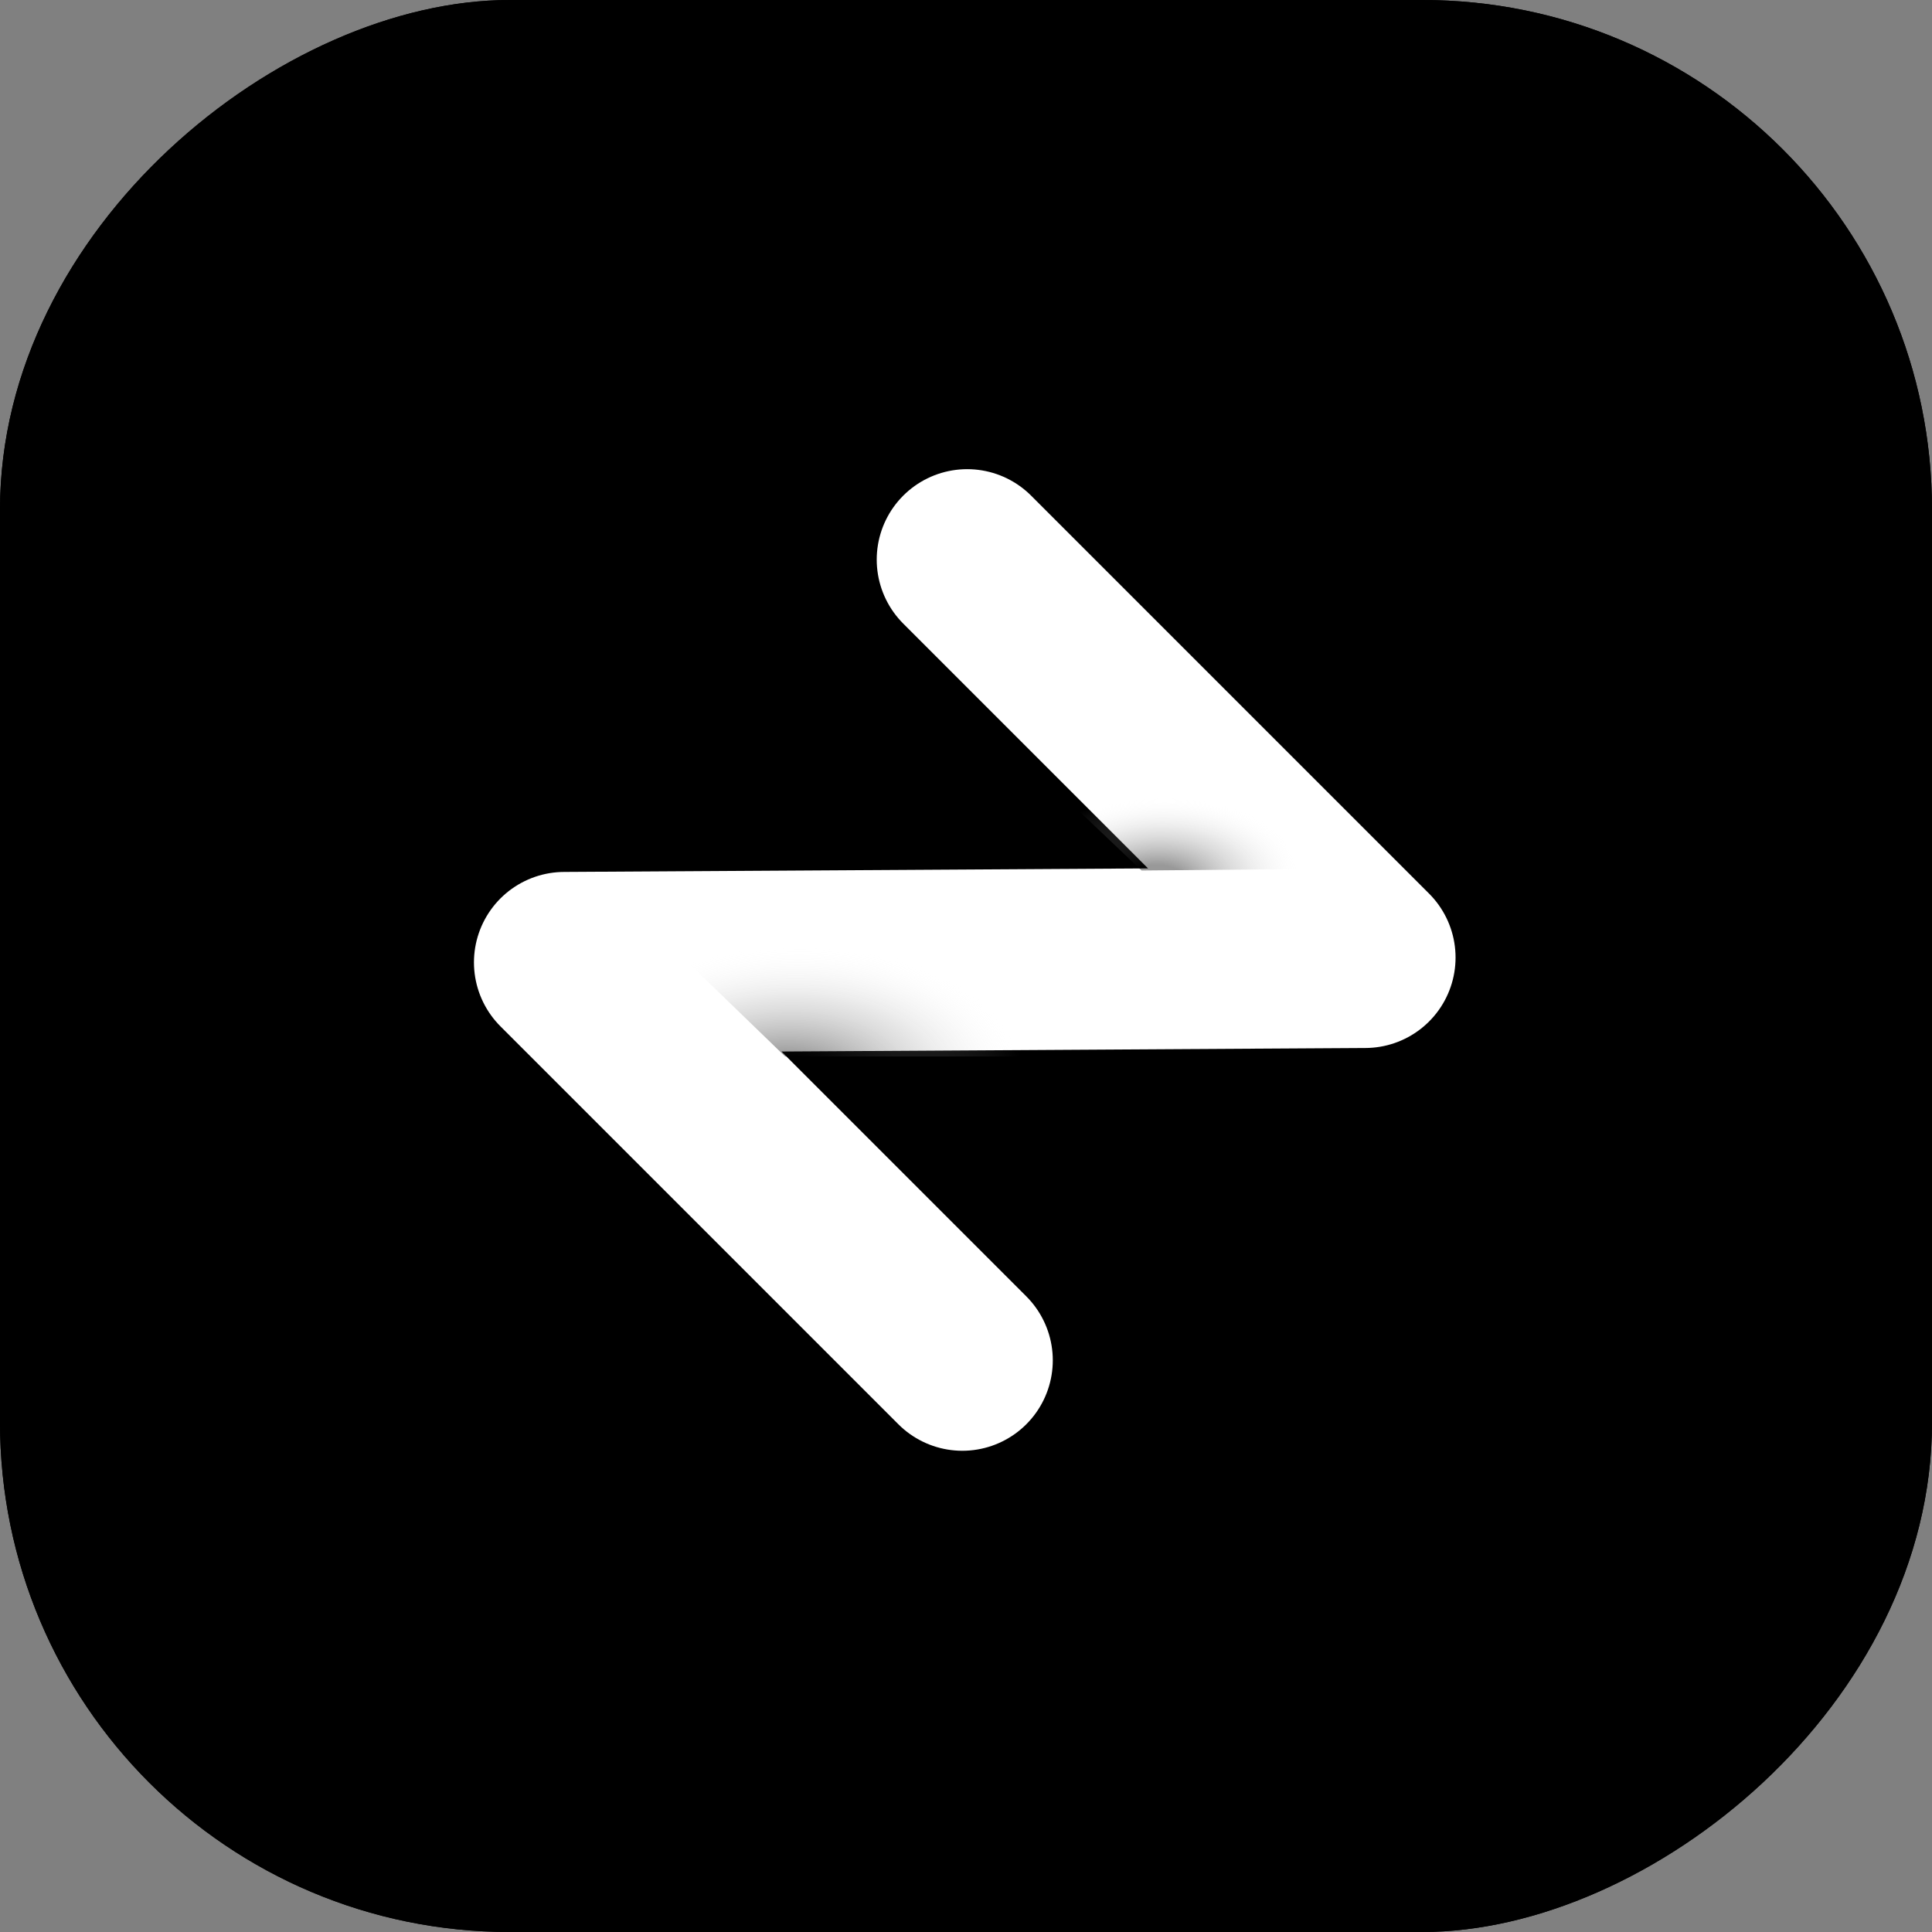 <svg xmlns="http://www.w3.org/2000/svg" viewBox="0 0 267 267" width="100%" height="100%" preserveAspectRatio="xMidYMid meet">
  <rect x="0" y="0" width="267" height="267" fill="#808080" stroke="none"/>
  <rect width="267" height="267" x="267" fill="#000" rx="70.44" transform="rotate(90 267 0)"/>
  <rect width="267" height="267" x="267" fill="#000" rx="70.44" transform="rotate(90 267 0)"/>
  <path stroke="#fff" stroke-linecap="round" stroke-linejoin="round" stroke-width="25" d="m133.662 77.338 54.994 54.994L78 133l54.994 54.994"/>
  <path fill="url(#a)" fill-opacity=".4" d="m93 131 15.5 15H146l-56-45 3 30Z"/>
  <path fill="url(#b)" fill-opacity=".4" d="m179.328 120.107-21.569.195-27.182-25.834 39.747 5.355 9.004 20.284Z"/>
  <defs>
    <radialGradient id="a" cx="0" cy="0" r="1" gradientTransform="matrix(-2 -31 53.733 -3.467 108 150)" gradientUnits="userSpaceOnUse">
      <stop offset=".13"/>
      <stop offset=".62" stop-color="#fff" stop-opacity="0"/>
    </radialGradient>
    <radialGradient id="b" cx="0" cy="0" r="1" gradientTransform="matrix(-1.193 -19.068 33.051 -2.067 159.572 122.023)" gradientUnits="userSpaceOnUse">
      <stop offset=".13"/>
      <stop offset=".62" stop-color="#fff" stop-opacity="0"/>
    </radialGradient>
  </defs>
</svg>